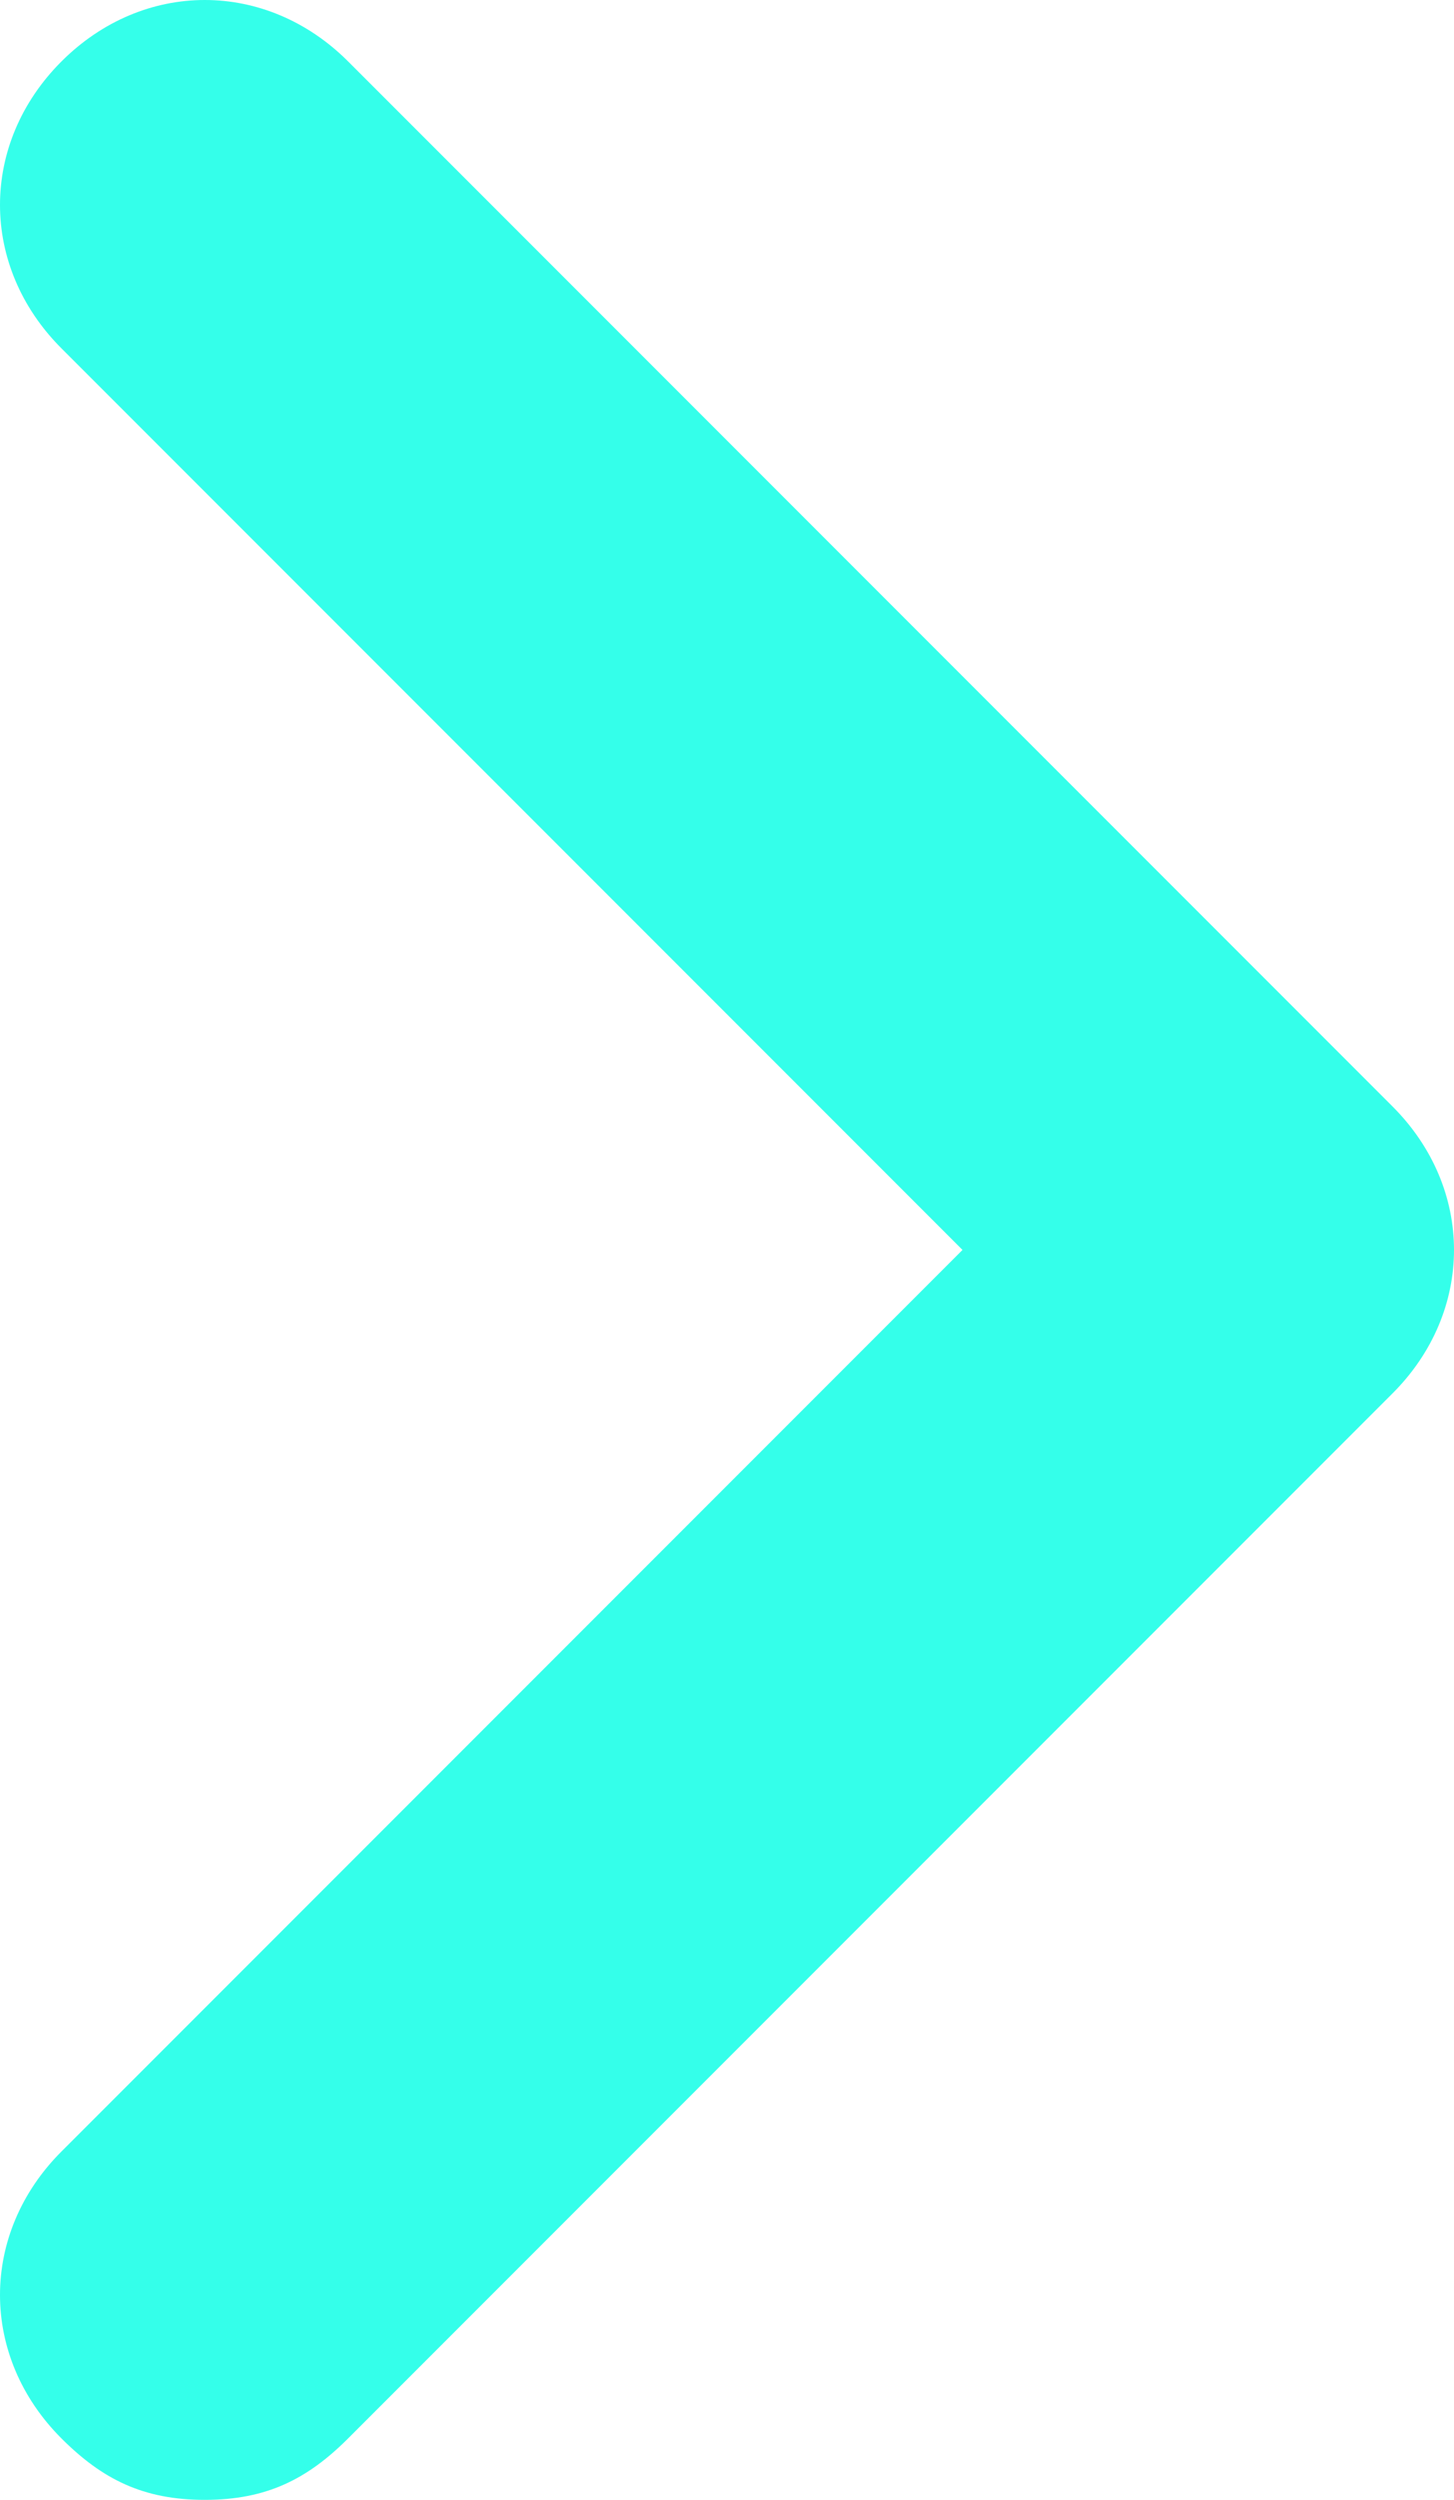 <svg xmlns="http://www.w3.org/2000/svg" viewBox="0 0 7.1 12.2" style="enable-background:new 0 0 7.1 12.2" xml:space="preserve">
  <path d="M1 12.2c-.3 0-.5-.1-.7-.3-.4-.4-.4-1 0-1.4l4.4-4.4L.3 1.7C-.1 1.3-.1.7.3.3c.4-.4 1-.4 1.4 0l5.1 5.1c.4.4.4 1 0 1.4l-5.1 5.1c-.2.2-.4.3-.7.3z" style="fill:#34ffea"/>
</svg>
